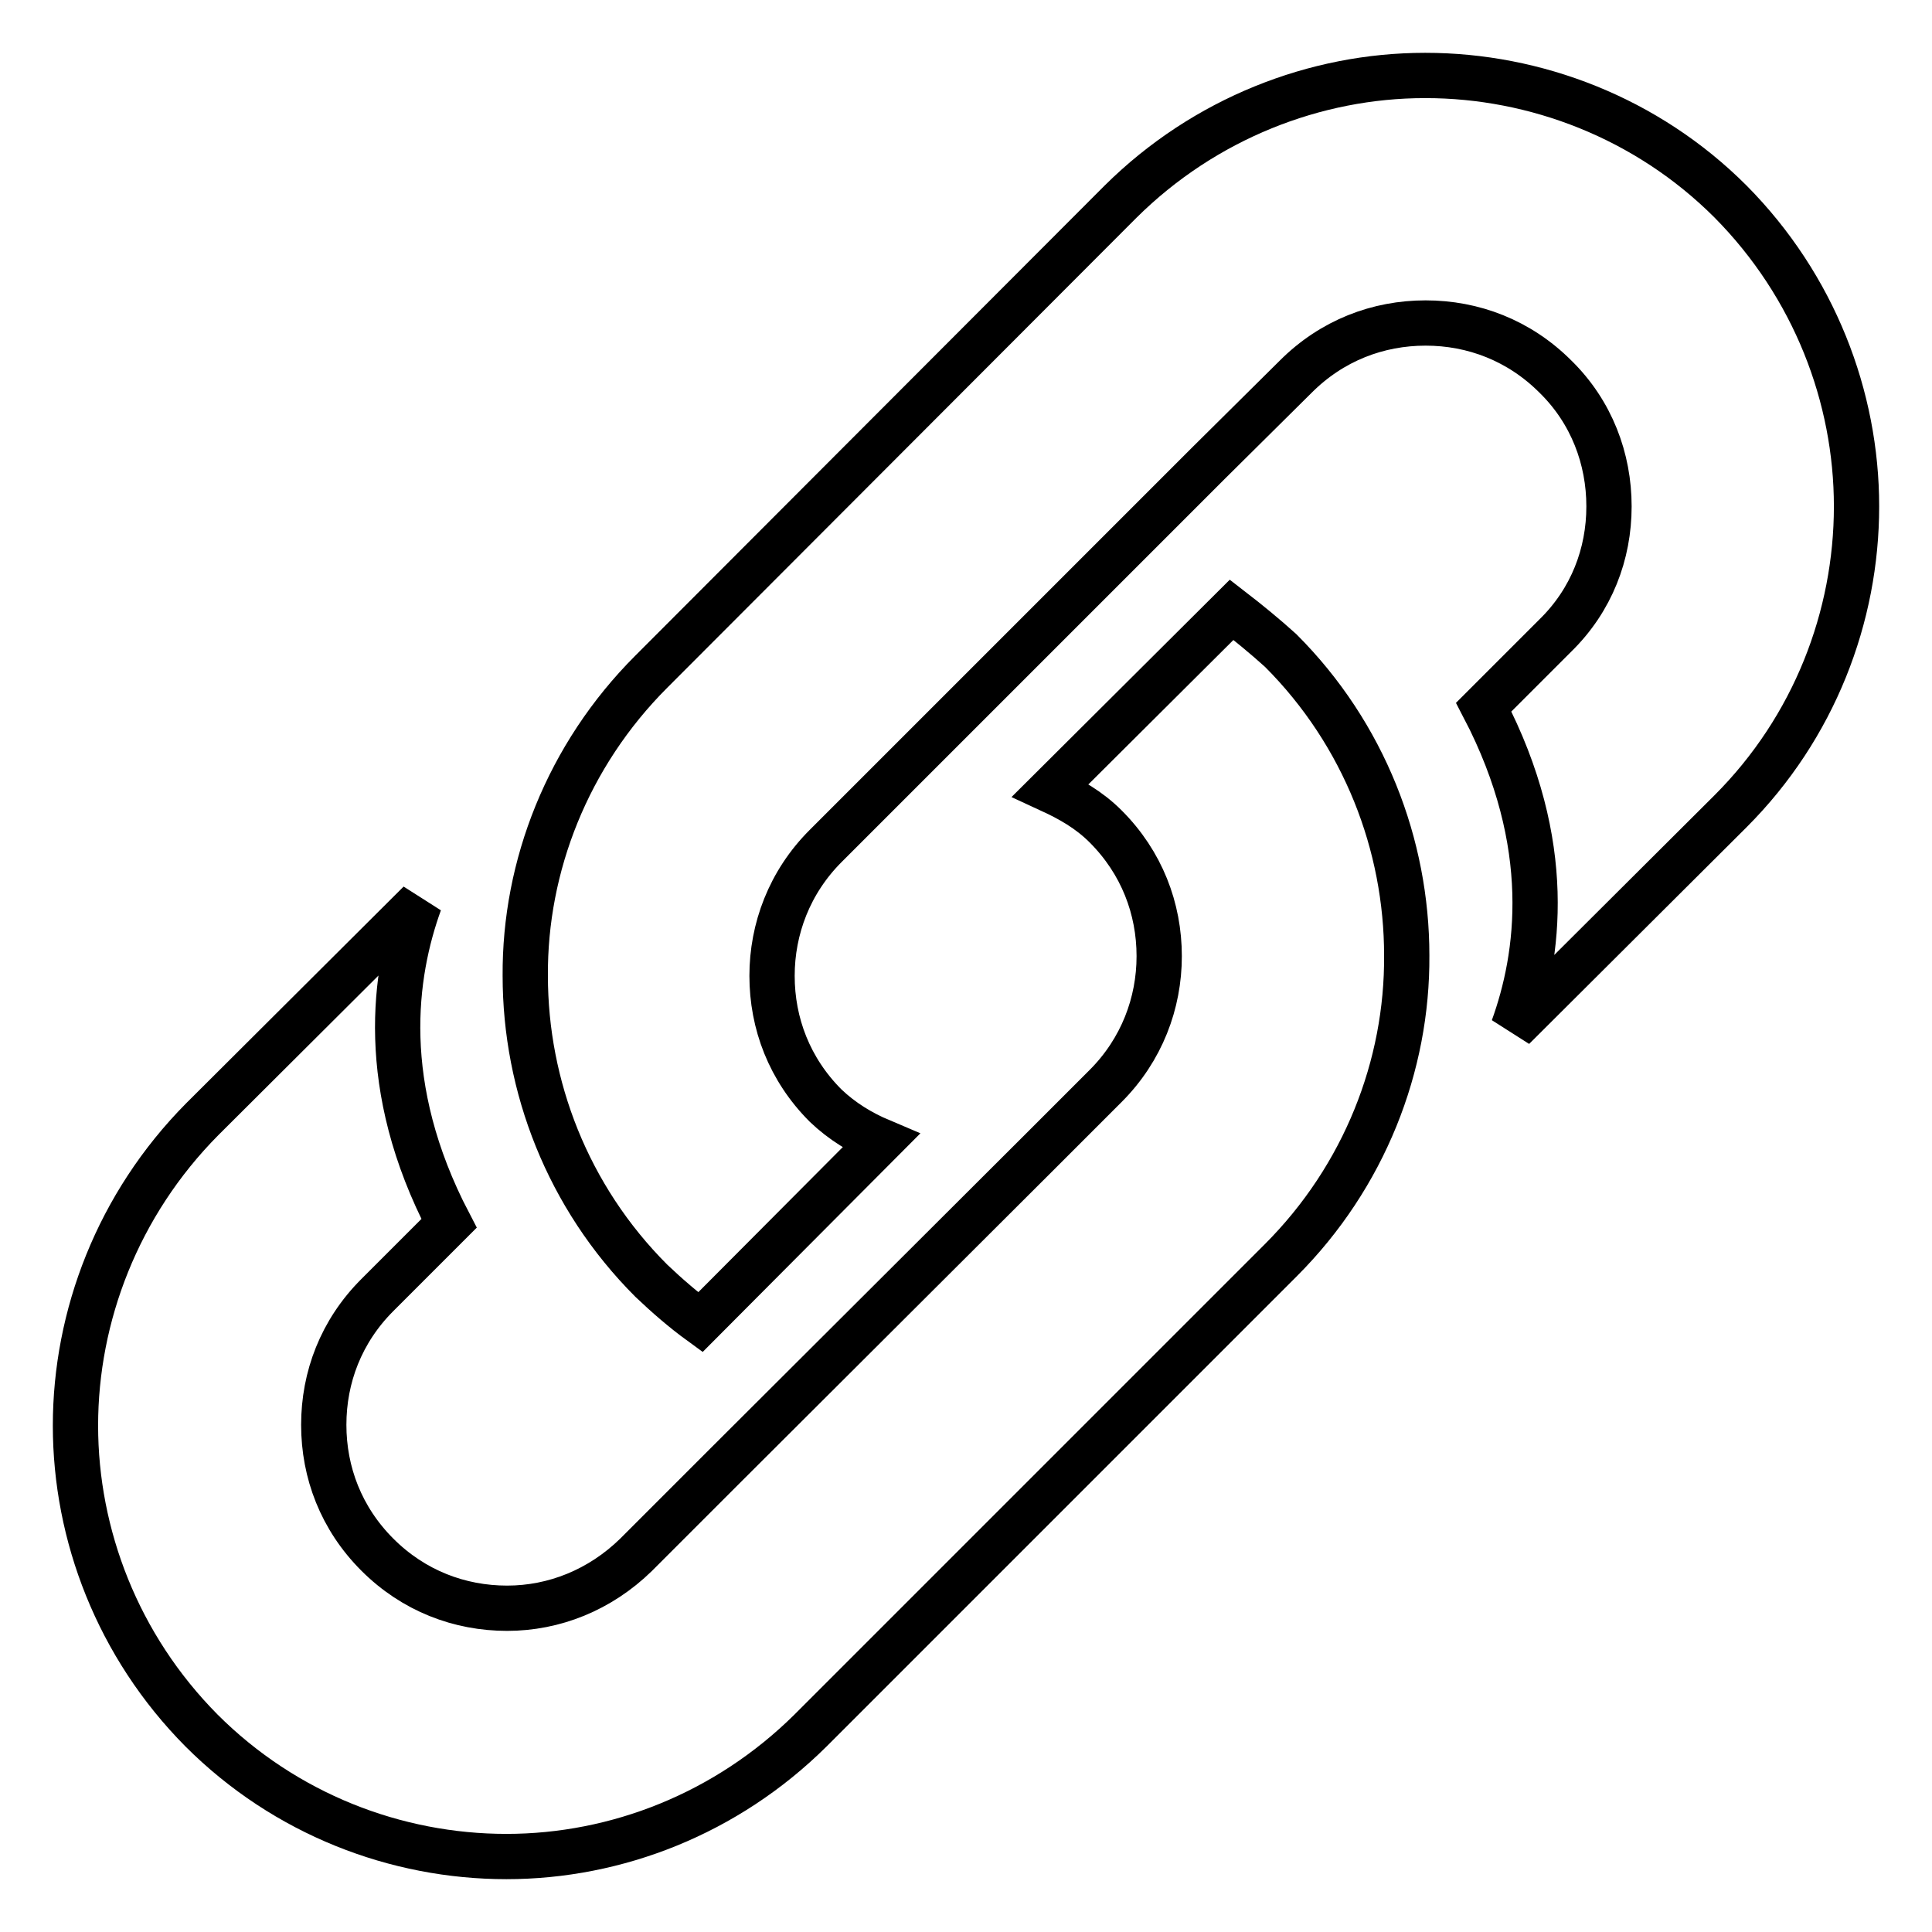 <?xml version="1.0" encoding="utf-8"?>
<!-- Svg Vector Icons : http://www.onlinewebfonts.com/icon -->
<!DOCTYPE svg PUBLIC "-//W3C//DTD SVG 1.1//EN" "http://www.w3.org/Graphics/SVG/1.1/DTD/svg11.dtd">
<svg version="1.1" xmlns="http://www.w3.org/2000/svg" xmlns:xlink="http://www.w3.org/1999/xlink" x="0px" y="0px" viewBox="0 0 256 256" enable-background="new 0 0 256 256" xml:space="preserve">
<g> <path stroke-width="6" fill-opacity="0" stroke="#000000"  d="M163.2,80.8l-24,23.9c2.6,1.2,5.1,2.6,7.3,4.8c4.8,4.8,7.1,10.9,7.1,17.2c0,6.2-2.3,12.4-7.1,17.2l-8.9,8.9 v0l-41.2,41.1v0l-12.1,12.1c-4.8,4.7-10.9,7.1-17.1,7.1c-6.3,0-12.4-2.3-17.2-7.1c-4.8-4.8-7.1-10.9-7.1-17.2 c0-6.3,2.3-12.4,7.1-17.2l9.5-9.5c-9.5-18.2-7.3-33.1-3.9-42.5l-28.8,28.7C15.6,159.6,10,174.4,10,188.9c0,14.5,5.6,29.2,16.7,40.4 C37.8,240.4,52.5,246,67.1,246h0c14.6,0,29.2-5.7,40.3-16.7l62.3-62.3c11.1-11.1,16.8-25.8,16.7-40.4c0-14.6-5.6-29.3-16.7-40.4 C167.6,84.3,165.4,82.5,163.2,80.8z M229.3,26.7C218.2,15.6,203.4,10,188.9,10h-0.1c-14.5,0-29.2,5.7-40.3,16.7L86.3,89 c-11.1,11.1-16.8,25.8-16.7,40.3c0,14.6,5.6,29.3,16.7,40.4c2.1,2,4.3,3.9,6.5,5.5l23.9-24c-2.6-1.1-5.1-2.6-7.3-4.7 c-4.8-4.8-7.1-10.9-7.1-17.2c0-6.2,2.3-12.4,7.1-17.2l49-49l1.8-1.8l11.5-11.4c4.8-4.8,10.9-7.1,17.2-7.1c6.3,0,12.4,2.3,17.2,7.1 c4.8,4.7,7.1,10.9,7.1,17.2c0,6.3-2.3,12.4-7.1,17.1l-9.5,9.5c9.5,18.2,7.3,33.1,3.9,42.5l28.8-28.7C240.4,96.4,246,81.7,246,67.1 C246,52.6,240.4,37.9,229.3,26.7z"/></g>
</svg>